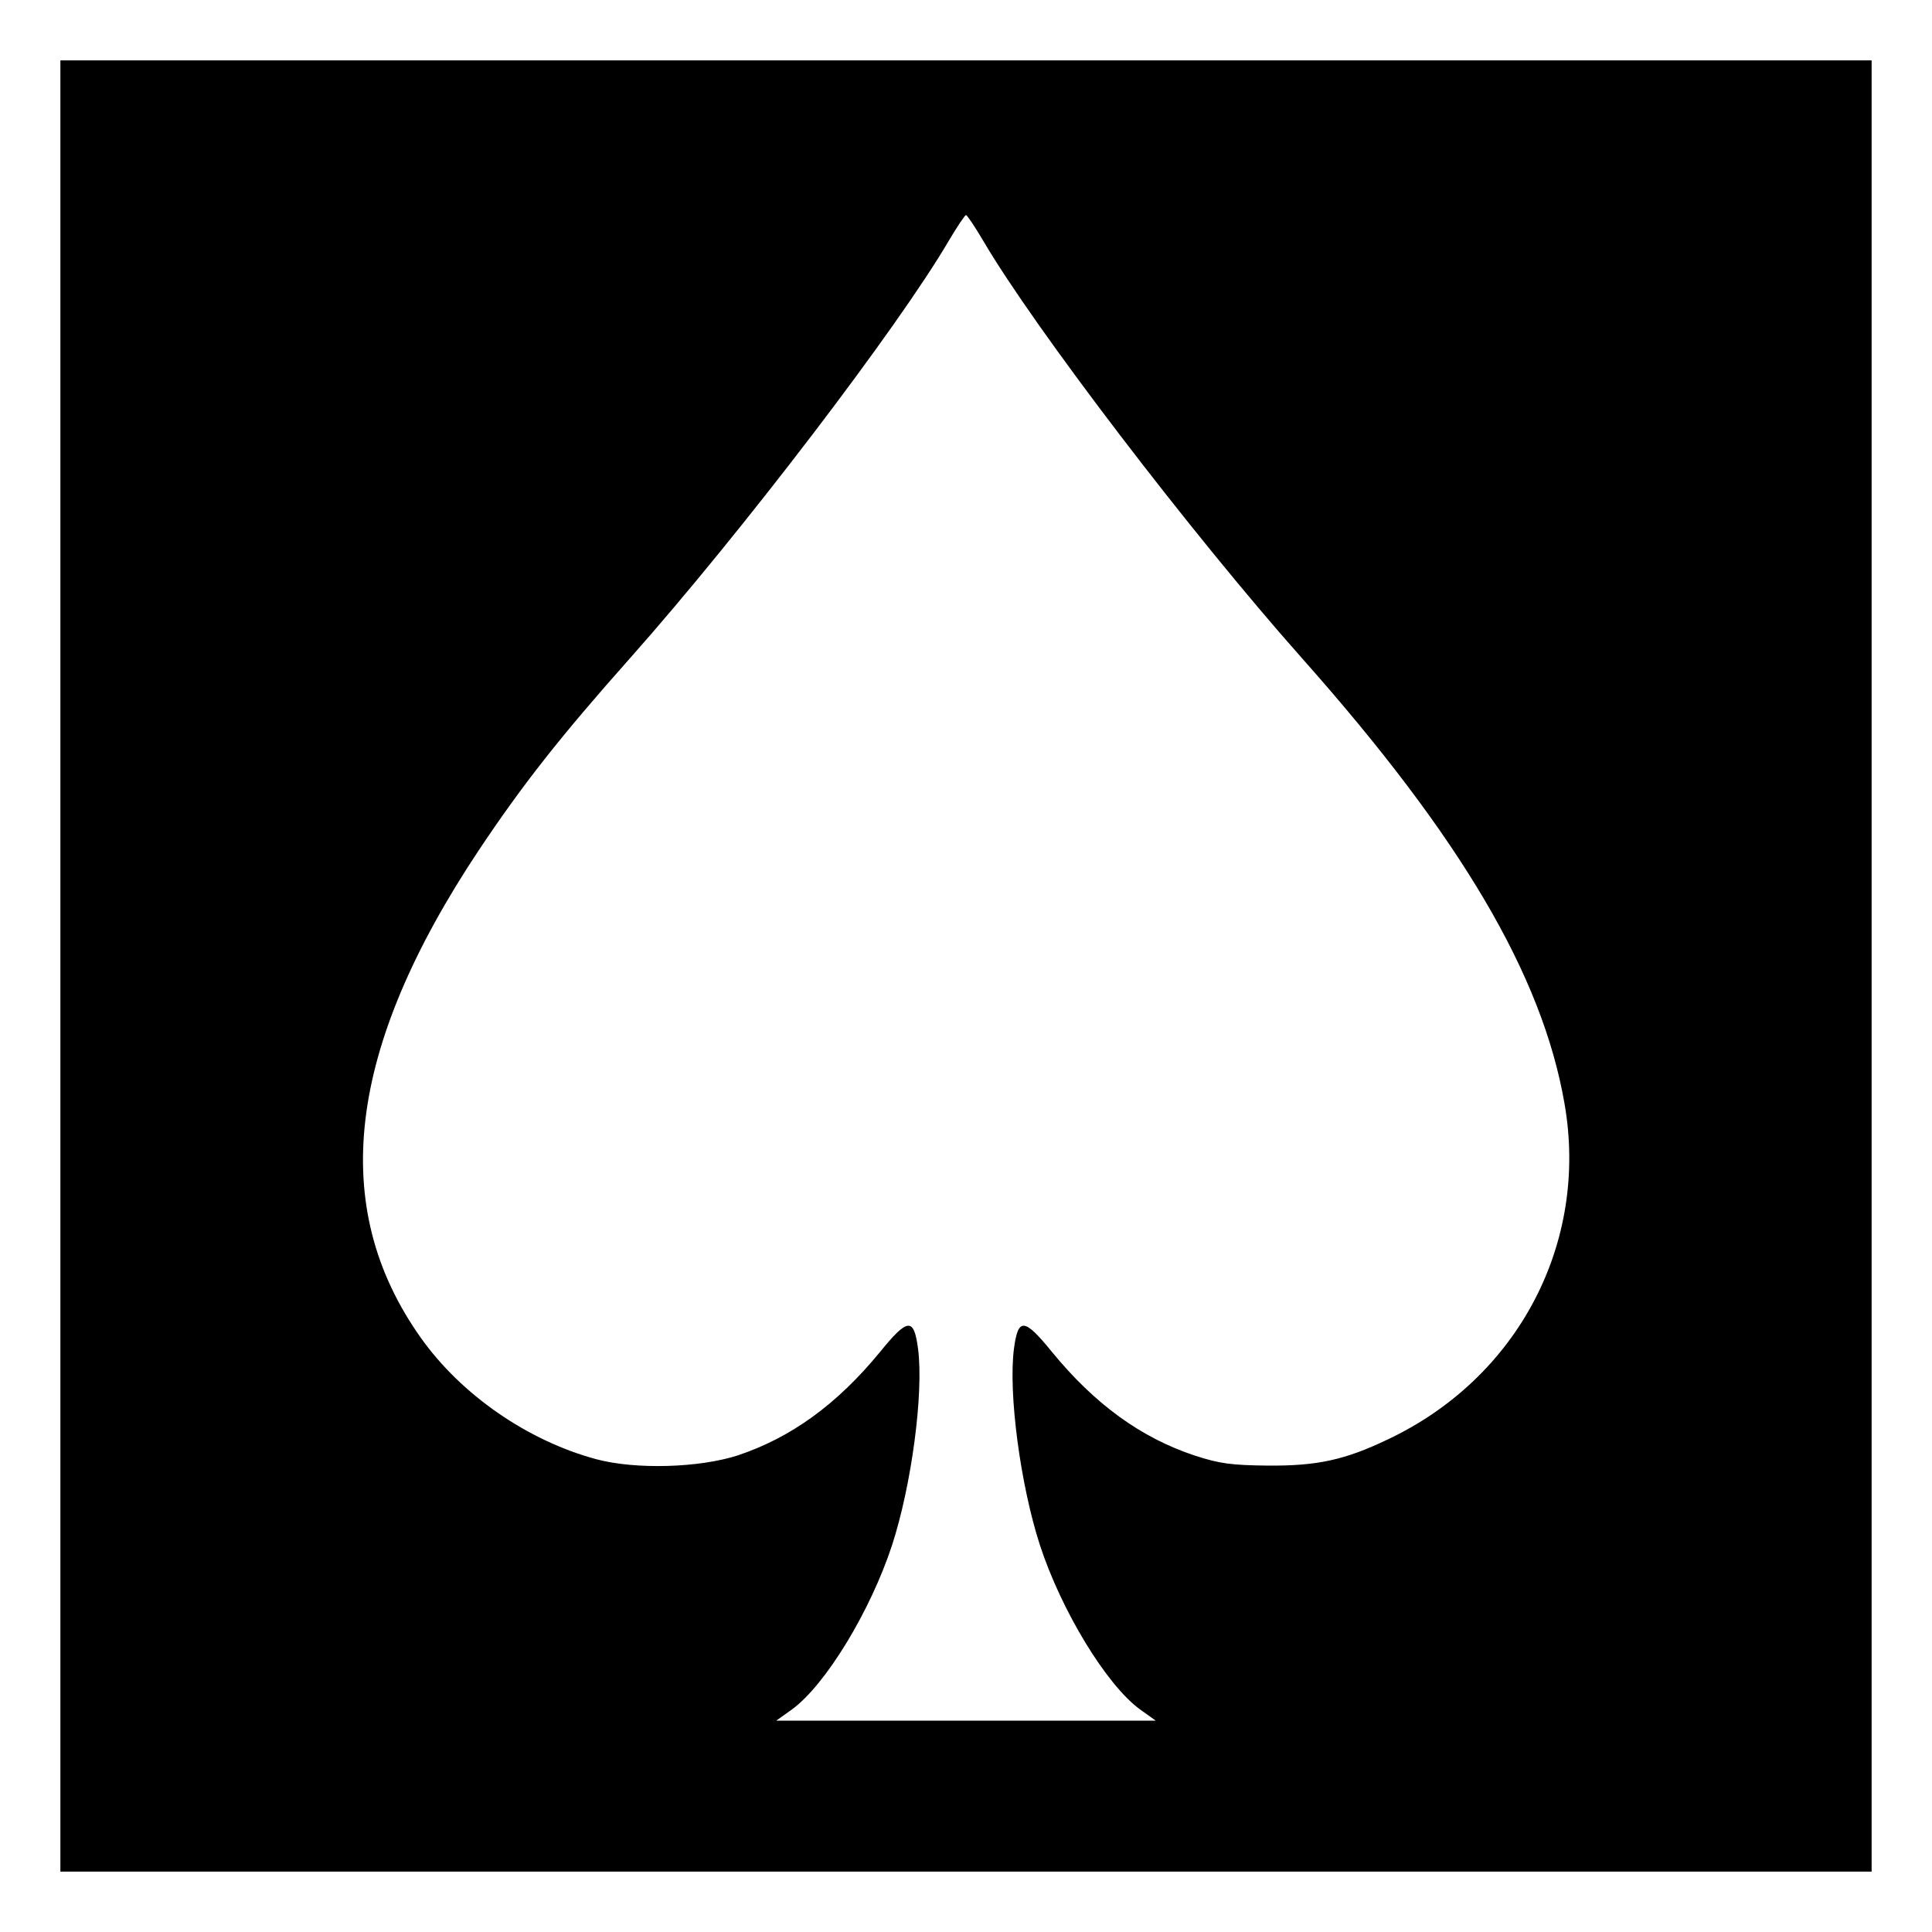 <?xml version="1.0" standalone="no"?>
<!DOCTYPE svg PUBLIC "-//W3C//DTD SVG 20010904//EN"
 "http://www.w3.org/TR/2001/REC-SVG-20010904/DTD/svg10.dtd">
<svg version="1.0" xmlns="http://www.w3.org/2000/svg"
 width="512pt" height="512pt" viewBox="0 0 512 512"
 preserveAspectRatio="xMidYMid meet">
<g transform="translate(0,512) scale(0.1,-0.1)"
fill="#000000" stroke="none">
<path d="M160 2560 l0 -2400 2400 0 2400 0 0 2400 0 2400 -2400 0 -2400 0 0
-2400z m2445 1923 c135 -231 552 -777 846 -1108 420 -473 636 -839 695 -1179
65 -370 -123 -728 -469 -891 -113 -54 -186 -70 -317 -69 -96 1 -128 5 -195 27
-141 47 -263 135 -377 274 -74 91 -90 92 -101 8 -15 -117 17 -360 69 -520 57
-174 176 -370 265 -435 l42 -30 -503 0 -503 0 42 30 c89 65 208 261 265 435
52 160 84 403 69 520 -11 84 -27 83 -101 -8 -114 -139 -236 -227 -377 -274
-102 -33 -271 -38 -375 -10 -182 49 -358 171 -465 322 -246 347 -196 766 154
1292 116 174 217 302 400 508 294 331 711 877 846 1108 22 37 42 67 45 67 3 0
23 -30 45 -67z"/>
</g>
</svg>
